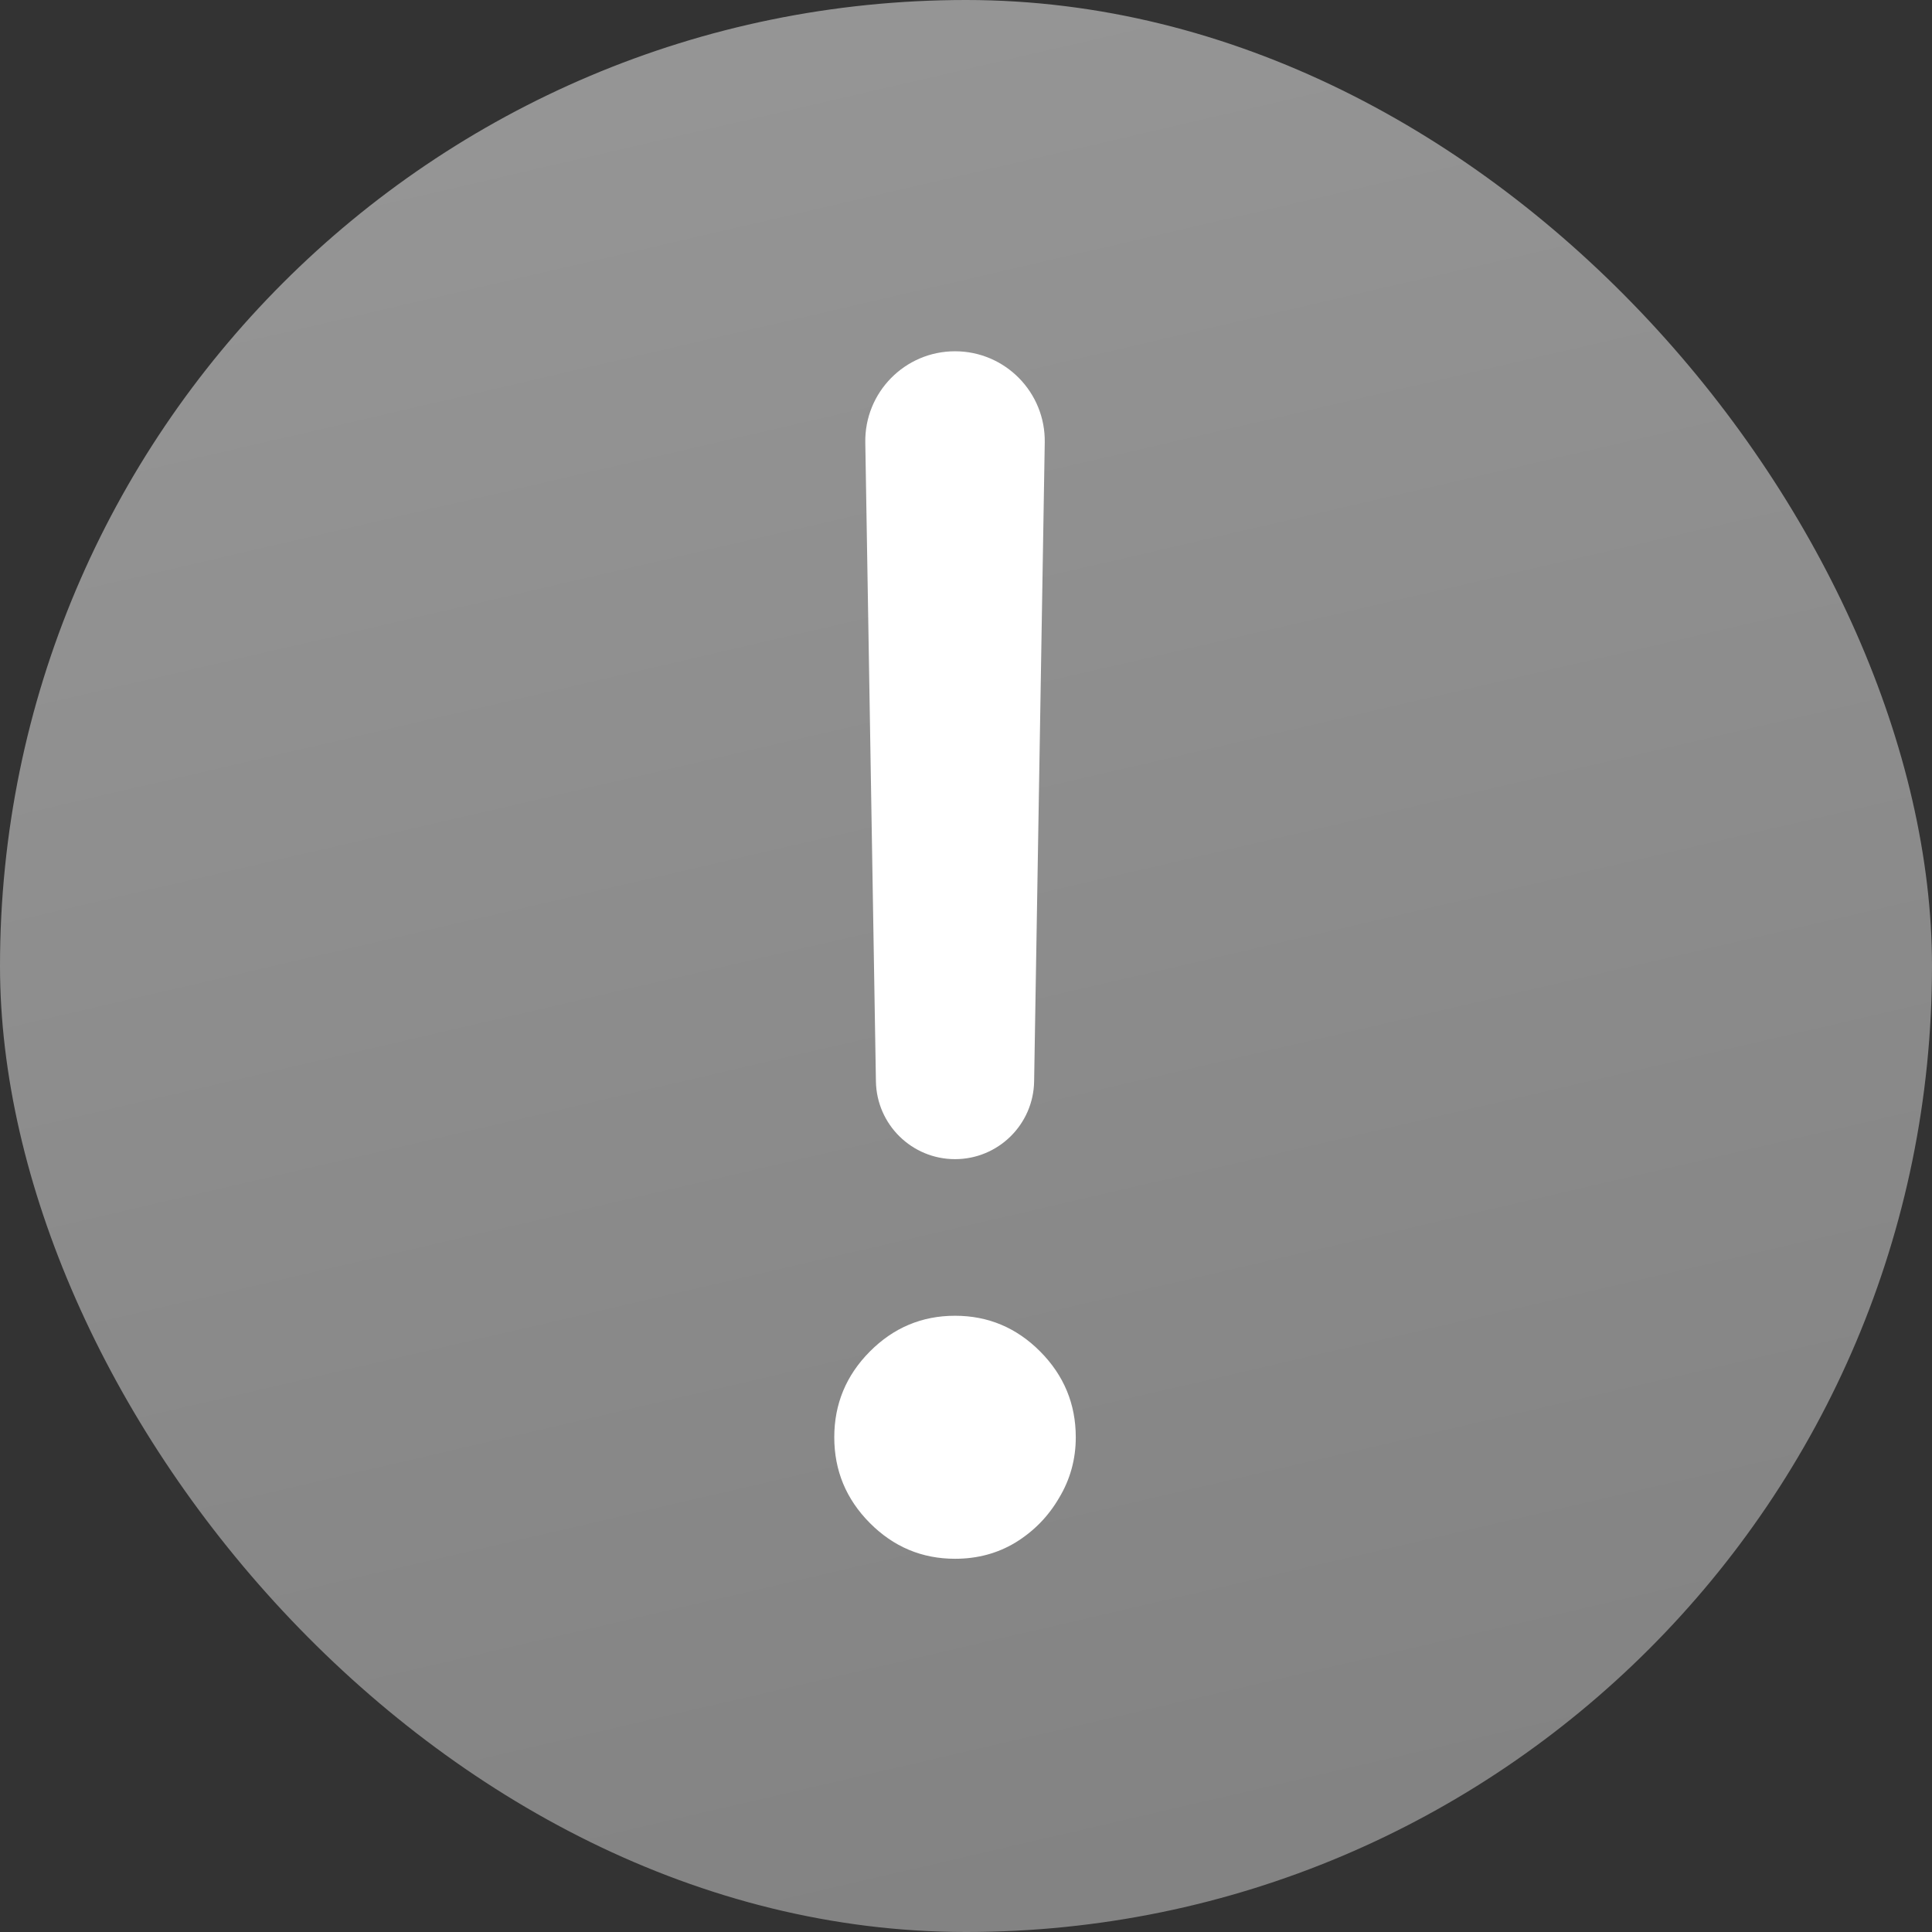 <?xml version="1.0" encoding="UTF-8"?> <svg xmlns="http://www.w3.org/2000/svg" width="88" height="88" viewBox="0 0 88 88" fill="none"><rect x="0" y="0" width="88" height="88" fill="#333333" stroke="none"/> <rect width="88" height="88" rx="44" fill="url(#paint0_linear_1077_18)"></rect> <path d="M43.5 16C45.784 16 47.624 17.872 47.587 20.155L47.103 49.254C47.071 51.221 45.467 52.798 43.5 52.798V52.798C41.533 52.798 39.929 51.221 39.897 49.254L39.413 20.155C39.376 17.872 41.216 16 43.5 16V16ZM43.5 71C41.993 71 40.699 70.457 39.619 69.37C38.54 68.284 38 66.982 38 65.466C38 63.949 38.54 62.647 39.619 61.561C40.699 60.474 41.993 59.931 43.5 59.931C45.007 59.931 46.301 60.474 47.381 61.561C48.46 62.647 49 63.949 49 65.466C49 66.47 48.745 67.392 48.236 68.233C47.747 69.073 47.085 69.75 46.25 70.262C45.435 70.754 44.519 71 43.5 71Z" fill="white"></path> <defs> <linearGradient id="paint0_linear_1077_18" x1="-8.93091e-07" y1="1.386" x2="23.202" y2="101.371" gradientUnits="userSpaceOnUse"> <stop stop-color="#979797"></stop> <stop offset="1" stop-color="#818181"></stop> </linearGradient> </defs> </svg> 